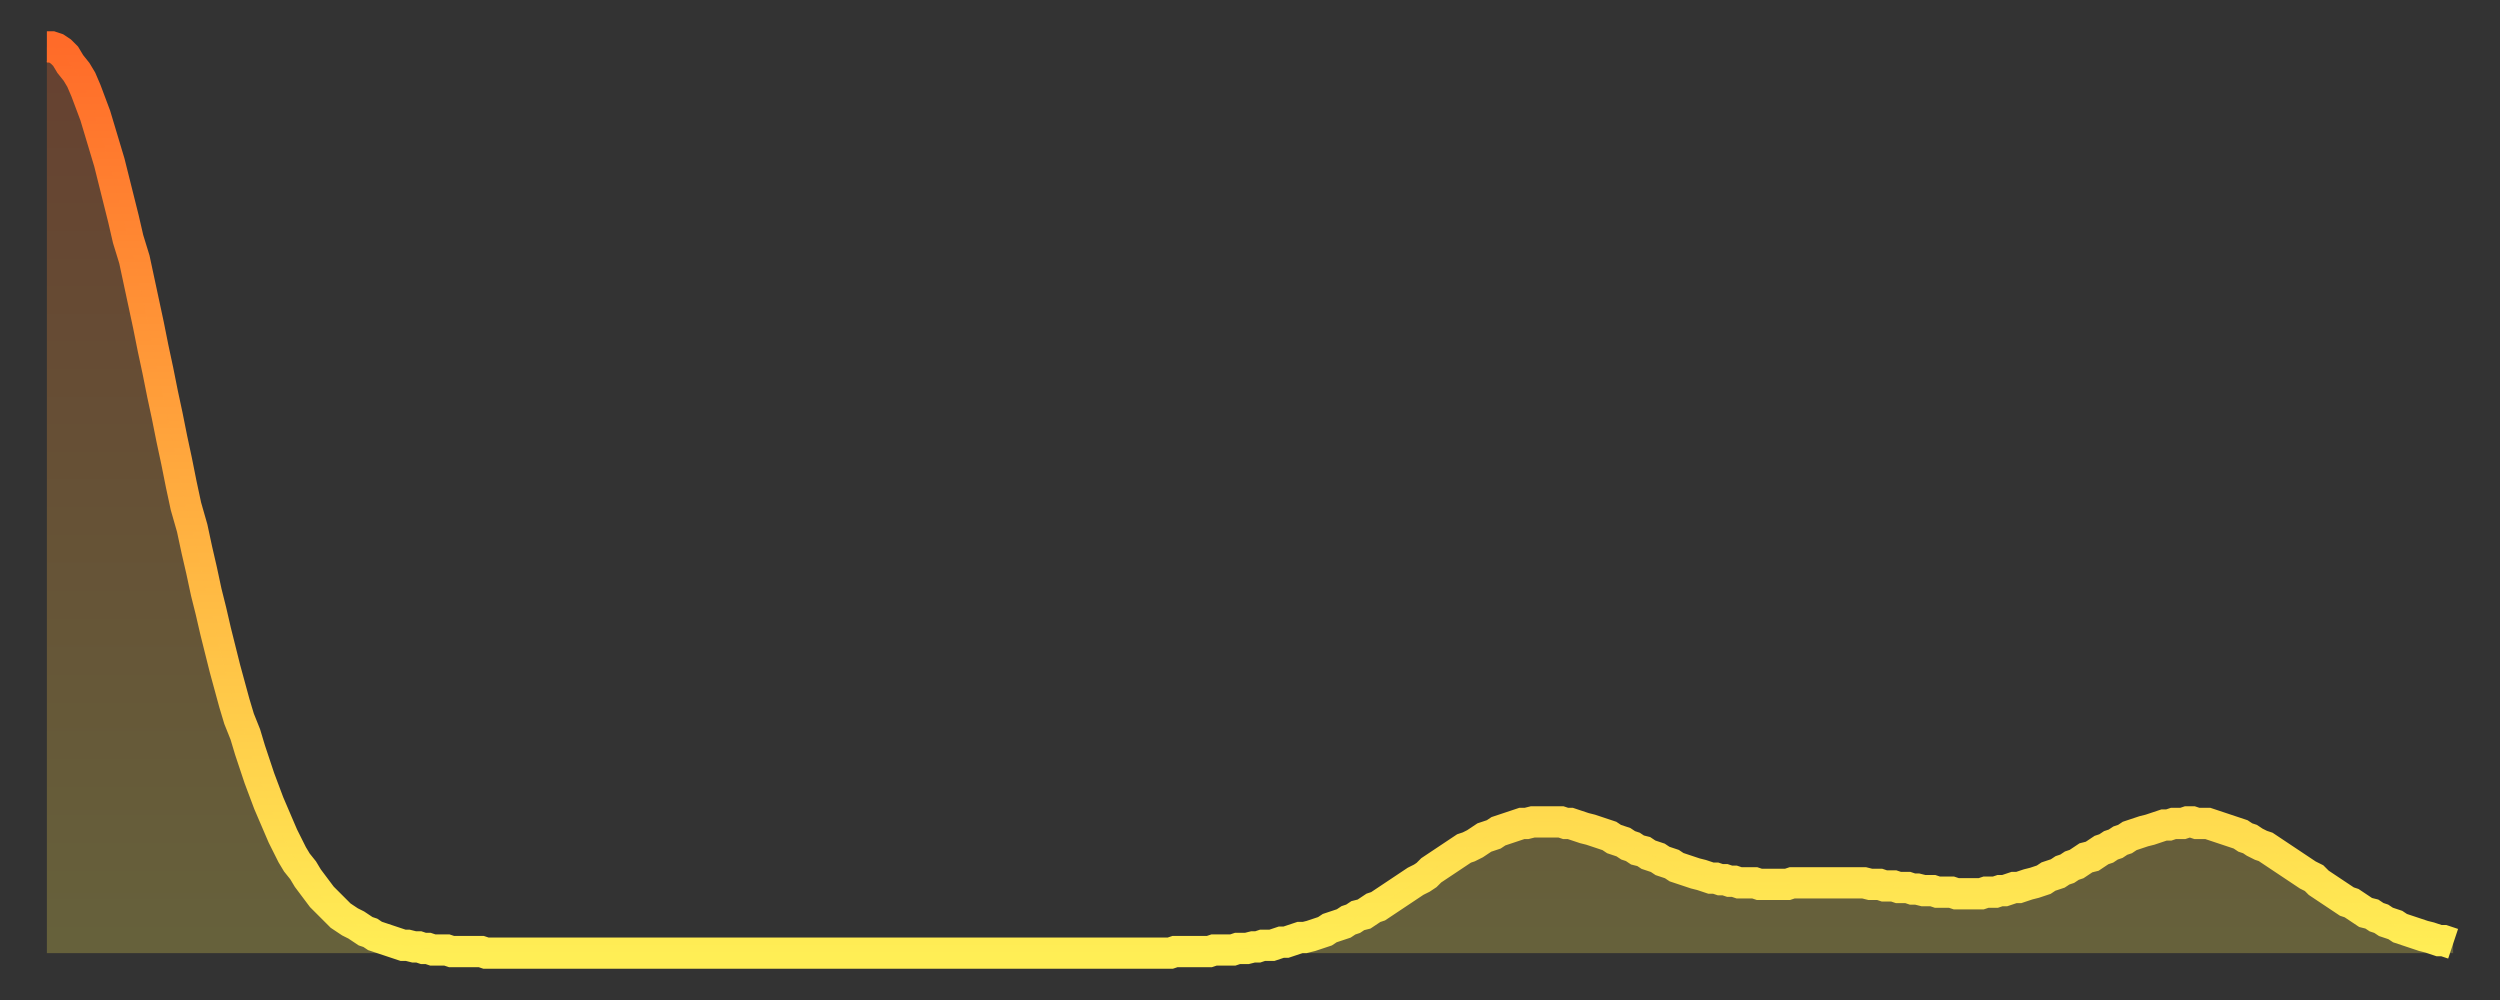 <?xml version="1.0" encoding="utf-8" ?>
<svg baseProfile="full" height="64" version="1.1" width="160" xmlns="http://www.w3.org/2000/svg" xmlns:ev="http://www.w3.org/2001/xml-events" xmlns:xlink="http://www.w3.org/1999/xlink"><rect width="100%" height="100%" fill="#333333" stroke="none"/><defs><linearGradient id="id381138" x1="0" x2="0" y1="0" y2="1"><stop offset="0%" stop-color="#ff6b29" /><stop offset="50%" stop-color="#ffad3f" /><stop offset="100%" stop-color="#ffee55" /></linearGradient></defs><g transform="translate(3,3)"><g><path d="M 0.0 0.0 L 0.3 0.0 0.6 0.1 0.9 0.3 1.2 0.6 1.5 1.1 1.9 1.6 2.2 2.1 2.5 2.8 2.8 3.6 3.1 4.4 3.4 5.4 3.7 6.4 4.0 7.4 4.3 8.6 4.6 9.8 4.9 11.0 5.2 12.3 5.6 13.6 5.9 15.0 6.2 16.4 6.5 17.8 6.8 19.3 7.1 20.7 7.4 22.2 7.7 23.6 8.0 25.1 8.3 26.5 8.6 28.0 8.9 29.4 9.3 30.8 9.6 32.2 9.9 33.5 10.2 34.9 10.5 36.1 10.8 37.4 11.1 38.6 11.4 39.8 11.7 40.9 12.0 42.0 12.3 43.0 12.7 44.0 13.0 45.0 13.3 45.9 13.6 46.8 13.9 47.6 14.2 48.4 14.5 49.1 14.8 49.8 15.1 50.5 15.4 51.1 15.7 51.7 16.0 52.2 16.4 52.7 16.7 53.2 17.0 53.6 17.3 54.0 17.6 54.4 17.9 54.7 18.2 55.0 18.5 55.3 18.8 55.6 19.1 55.8 19.4 56.0 19.8 56.2 20.1 56.4 20.4 56.6 20.7 56.7 21.0 56.9 21.3 57.0 21.6 57.1 21.9 57.2 22.2 57.3 22.5 57.4 22.8 57.5 23.1 57.5 23.5 57.6 23.8 57.6 24.1 57.7 24.4 57.7 24.7 57.8 25.0 57.8 25.3 57.8 25.6 57.8 25.9 57.9 26.2 57.9 26.5 57.9 26.8 57.9 27.2 57.9 27.5 57.9 27.8 57.9 28.1 58.0 28.4 58.0 28.7 58.0 29.0 58.0 29.3 58.0 29.6 58.0 29.9 58.0 30.2 58.0 30.6 58.0 30.9 58.0 31.2 58.0 31.5 58.0 31.8 58.0 32.1 58.0 32.4 58.0 32.7 58.0 33.0 58.0 33.3 58.0 33.6 58.0 33.9 58.0 34.3 58.0 34.6 58.0 34.9 58.0 35.2 58.0 35.5 58.0 35.8 58.0 36.1 58.0 36.4 58.0 36.7 58.0 37.0 58.0 37.3 58.0 37.7 58.0 38.0 58.0 38.3 58.0 38.6 58.0 38.9 58.0 39.2 58.0 39.5 58.0 39.8 58.0 40.1 58.0 40.4 58.0 40.7 58.0 41.0 58.0 41.4 58.0 41.7 58.0 42.0 58.0 42.3 58.0 42.6 58.0 42.9 58.0 43.2 58.0 43.5 58.0 43.8 58.0 44.1 58.0 44.4 58.0 44.7 58.0 45.1 58.0 45.4 58.0 45.7 58.0 46.0 58.0 46.3 58.0 46.6 58.0 46.9 58.0 47.2 58.0 47.5 58.0 47.8 58.0 48.1 58.0 48.5 58.0 48.8 58.0 49.1 58.0 49.4 58.0 49.7 58.0 50.0 58.0 50.3 58.0 50.6 58.0 50.9 58.0 51.2 58.0 51.5 58.0 51.8 58.0 52.2 58.0 52.5 58.0 52.8 58.0 53.1 58.0 53.4 58.0 53.7 58.0 54.0 58.0 54.3 58.0 54.6 58.0 54.9 58.0 55.2 58.0 55.6 58.0 55.9 58.0 56.2 58.0 56.5 58.0 56.8 58.0 57.1 58.0 57.4 58.0 57.7 58.0 58.0 58.0 58.3 58.0 58.6 58.0 58.9 58.0 59.3 58.0 59.6 58.0 59.9 58.0 60.2 58.0 60.5 58.0 60.8 58.0 61.1 58.0 61.4 58.0 61.7 58.0 62.0 58.0 62.3 58.0 62.6 58.0 63.0 58.0 63.3 58.0 63.6 58.0 63.9 58.0 64.2 58.0 64.5 58.0 64.8 58.0 65.1 58.0 65.4 58.0 65.7 58.0 66.0 58.0 66.4 58.0 66.7 58.0 67.0 58.0 67.3 58.0 67.6 58.0 67.9 58.0 68.2 58.0 68.5 58.0 68.8 58.0 69.1 58.0 69.4 58.0 69.7 58.0 70.1 58.0 70.4 58.0 70.7 58.0 71.0 58.0 71.3 58.0 71.6 58.0 71.9 58.0 72.2 57.9 72.5 57.9 72.8 57.9 73.1 57.9 73.5 57.9 73.8 57.9 74.1 57.9 74.4 57.9 74.7 57.8 75.0 57.8 75.3 57.8 75.6 57.8 75.9 57.8 76.2 57.7 76.5 57.7 76.8 57.7 77.2 57.6 77.5 57.6 77.8 57.5 78.1 57.5 78.4 57.5 78.7 57.4 79.0 57.3 79.3 57.3 79.6 57.2 79.9 57.1 80.2 57.0 80.5 57.0 80.9 56.9 81.2 56.8 81.5 56.7 81.8 56.6 82.1 56.4 82.4 56.3 82.7 56.2 83.0 56.1 83.3 55.9 83.6 55.8 83.9 55.6 84.3 55.5 84.6 55.3 84.9 55.1 85.2 55.0 85.5 54.8 85.8 54.6 86.1 54.4 86.4 54.2 86.7 54.0 87.0 53.8 87.3 53.6 87.6 53.4 88.0 53.2 88.3 53.0 88.6 52.7 88.9 52.5 89.2 52.3 89.5 52.1 89.8 51.9 90.1 51.7 90.4 51.5 90.7 51.3 91.0 51.2 91.4 51.0 91.7 50.8 92.0 50.6 92.3 50.5 92.6 50.4 92.9 50.2 93.2 50.1 93.5 50.0 93.8 49.9 94.1 49.8 94.4 49.7 94.7 49.7 95.1 49.6 95.4 49.6 95.7 49.6 96.0 49.6 96.3 49.6 96.6 49.6 96.9 49.6 97.2 49.7 97.5 49.7 97.8 49.8 98.1 49.9 98.4 50.0 98.8 50.1 99.1 50.2 99.4 50.3 99.7 50.4 100.0 50.5 100.3 50.7 100.6 50.8 100.9 50.9 101.2 51.1 101.5 51.2 101.8 51.4 102.2 51.5 102.5 51.7 102.8 51.8 103.1 51.9 103.4 52.1 103.7 52.2 104.0 52.3 104.3 52.5 104.6 52.6 104.9 52.7 105.2 52.8 105.5 52.9 105.9 53.0 106.2 53.1 106.5 53.2 106.8 53.2 107.1 53.3 107.4 53.3 107.7 53.4 108.0 53.4 108.3 53.5 108.6 53.5 108.9 53.5 109.3 53.5 109.6 53.6 109.9 53.6 110.2 53.6 110.5 53.6 110.8 53.6 111.1 53.6 111.4 53.6 111.7 53.5 112.0 53.5 112.3 53.5 112.6 53.5 113.0 53.5 113.3 53.5 113.6 53.5 113.9 53.5 114.2 53.5 114.5 53.5 114.8 53.5 115.1 53.5 115.4 53.5 115.7 53.5 116.0 53.5 116.3 53.5 116.7 53.6 117.0 53.6 117.3 53.6 117.6 53.7 117.9 53.7 118.2 53.7 118.5 53.8 118.8 53.8 119.1 53.8 119.4 53.9 119.7 53.9 120.1 54.0 120.4 54.0 120.7 54.0 121.0 54.1 121.3 54.1 121.6 54.1 121.9 54.1 122.2 54.2 122.5 54.2 122.8 54.2 123.1 54.2 123.4 54.2 123.8 54.2 124.1 54.1 124.4 54.1 124.7 54.1 125.0 54.0 125.3 54.0 125.6 53.9 125.9 53.8 126.2 53.8 126.5 53.7 126.8 53.6 127.2 53.5 127.5 53.4 127.8 53.3 128.1 53.1 128.4 53.0 128.7 52.9 129.0 52.7 129.3 52.6 129.6 52.4 129.9 52.3 130.2 52.1 130.5 51.9 130.9 51.8 131.2 51.6 131.5 51.4 131.8 51.3 132.1 51.1 132.4 51.0 132.7 50.8 133.0 50.7 133.3 50.5 133.6 50.4 133.9 50.3 134.2 50.2 134.6 50.1 134.9 50.0 135.2 49.9 135.5 49.8 135.8 49.8 136.1 49.7 136.4 49.7 136.7 49.7 137.0 49.6 137.3 49.6 137.6 49.7 138.0 49.7 138.3 49.7 138.6 49.8 138.9 49.9 139.2 50.0 139.5 50.1 139.8 50.2 140.1 50.3 140.4 50.4 140.7 50.6 141.0 50.7 141.3 50.9 141.7 51.1 142.0 51.2 142.3 51.4 142.6 51.6 142.9 51.8 143.2 52.0 143.5 52.2 143.8 52.4 144.1 52.6 144.4 52.8 144.7 53.0 145.1 53.2 145.4 53.5 145.7 53.7 146.0 53.9 146.3 54.1 146.6 54.3 146.9 54.5 147.2 54.7 147.5 54.8 147.8 55.0 148.1 55.2 148.4 55.4 148.8 55.5 149.1 55.7 149.4 55.8 149.7 56.0 150.0 56.1 150.3 56.2 150.6 56.4 150.9 56.5 151.2 56.6 151.5 56.7 151.8 56.8 152.1 56.9 152.5 57.0 152.8 57.1 153.1 57.2 153.4 57.2 153.7 57.3 154.0 57.4" fill="none" id="graph-curve" opacity="1" stroke="url(#id381138)" stroke-width="2" /><path d="M 0 58 L 0.0 0.0 0.3 0.0 0.6 0.1 0.9 0.3 1.2 0.6 1.5 1.1 1.9 1.6 2.2 2.1 2.5 2.8 2.8 3.6 3.1 4.4 3.4 5.4 3.7 6.4 4.0 7.4 4.3 8.6 4.6 9.8 4.9 11.0 5.2 12.3 5.6 13.6 5.9 15.0 6.2 16.4 6.5 17.8 6.8 19.3 7.1 20.7 7.4 22.2 7.7 23.6 8.0 25.1 8.3 26.5 8.6 28.0 8.9 29.4 9.3 30.8 9.6 32.2 9.9 33.5 10.2 34.9 10.5 36.1 10.8 37.4 11.1 38.6 11.4 39.8 11.7 40.9 12.0 42.0 12.3 43.0 12.7 44.0 13.0 45.0 13.3 45.9 13.6 46.8 13.9 47.6 14.2 48.4 14.5 49.1 14.8 49.8 15.1 50.5 15.4 51.1 15.7 51.7 16.0 52.2 16.4 52.7 16.7 53.2 17.0 53.6 17.3 54.0 17.6 54.4 17.9 54.7 18.2 55.0 18.5 55.3 18.8 55.6 19.1 55.8 19.4 56.0 19.8 56.2 20.1 56.4 20.4 56.6 20.7 56.7 21.0 56.9 21.3 57.0 21.6 57.1 21.9 57.2 22.2 57.3 22.5 57.4 22.8 57.5 23.1 57.5 23.5 57.6 23.8 57.6 24.1 57.7 24.4 57.7 24.7 57.8 25.0 57.8 25.3 57.8 25.6 57.8 25.9 57.9 26.2 57.9 26.5 57.9 26.8 57.9 27.2 57.9 27.5 57.9 27.8 57.9 28.1 58.0 28.4 58.0 28.7 58.0 29.0 58.0 29.3 58.0 29.6 58.0 29.9 58.0 30.2 58.0 30.6 58.0 30.9 58.0 31.2 58.0 31.5 58.0 31.8 58.0 32.1 58.0 32.4 58.0 32.7 58.0 33.0 58.0 33.3 58.0 33.6 58.0 33.9 58.0 34.3 58.0 34.6 58.0 34.9 58.0 35.2 58.0 35.5 58.0 35.8 58.0 36.1 58.0 36.4 58.0 36.7 58.0 37.0 58.0 37.3 58.0 37.7 58.0 38.0 58.0 38.3 58.0 38.6 58.0 38.9 58.0 39.2 58.0 39.5 58.0 39.8 58.0 40.1 58.0 40.4 58.0 40.7 58.0 41.0 58.0 41.4 58.0 41.7 58.0 42.0 58.0 42.3 58.0 42.6 58.0 42.9 58.0 43.2 58.0 43.5 58.0 43.8 58.0 44.1 58.0 44.4 58.0 44.7 58.0 45.1 58.0 45.4 58.0 45.7 58.0 46.0 58.0 46.3 58.0 46.6 58.0 46.9 58.0 47.2 58.0 47.5 58.0 47.8 58.0 48.1 58.0 48.5 58.0 48.8 58.0 49.1 58.0 49.4 58.0 49.7 58.0 50.0 58.0 50.3 58.0 50.6 58.0 50.9 58.0 51.2 58.0 51.5 58.0 51.8 58.0 52.2 58.0 52.5 58.0 52.8 58.0 53.1 58.0 53.4 58.0 53.7 58.0 54.0 58.0 54.3 58.0 54.6 58.0 54.9 58.0 55.2 58.0 55.6 58.0 55.9 58.0 56.2 58.0 56.5 58.0 56.8 58.0 57.1 58.0 57.4 58.0 57.7 58.0 58.0 58.0 58.3 58.0 58.6 58.0 58.9 58.0 59.3 58.0 59.6 58.0 59.9 58.0 60.2 58.0 60.5 58.0 60.8 58.0 61.1 58.0 61.4 58.0 61.7 58.0 62.0 58.0 62.3 58.0 62.6 58.0 63.0 58.0 63.3 58.0 63.6 58.0 63.9 58.0 64.2 58.0 64.5 58.0 64.8 58.0 65.1 58.0 65.4 58.0 65.7 58.0 66.0 58.0 66.4 58.0 66.7 58.0 67.0 58.0 67.3 58.0 67.6 58.0 67.9 58.0 68.2 58.0 68.5 58.0 68.8 58.0 69.1 58.0 69.4 58.0 69.7 58.0 70.1 58.0 70.4 58.0 70.7 58.0 71.0 58.0 71.3 58.0 71.6 58.0 71.9 58.0 72.2 57.9 72.5 57.9 72.8 57.9 73.1 57.9 73.5 57.9 73.8 57.9 74.1 57.9 74.4 57.9 74.7 57.8 75.0 57.8 75.3 57.8 75.6 57.8 75.9 57.8 76.2 57.7 76.5 57.7 76.8 57.7 77.2 57.6 77.5 57.6 77.8 57.5 78.1 57.5 78.4 57.5 78.7 57.4 79.0 57.3 79.3 57.3 79.6 57.2 79.9 57.1 80.2 57.0 80.5 57.0 80.9 56.9 81.2 56.8 81.5 56.7 81.8 56.6 82.1 56.4 82.4 56.3 82.7 56.2 83.0 56.1 83.3 55.9 83.6 55.8 83.9 55.6 84.3 55.5 84.6 55.3 84.9 55.1 85.2 55.0 85.5 54.8 85.8 54.6 86.1 54.4 86.4 54.2 86.7 54.0 87.0 53.8 87.3 53.6 87.6 53.4 88.0 53.2 88.3 53.0 88.6 52.7 88.9 52.5 89.2 52.3 89.5 52.1 89.8 51.9 90.1 51.7 90.4 51.5 90.7 51.3 91.0 51.2 91.4 51.0 91.7 50.8 92.0 50.6 92.3 50.5 92.6 50.4 92.9 50.2 93.2 50.1 93.5 50.0 93.8 49.9 94.1 49.8 94.4 49.7 94.7 49.7 95.1 49.6 95.4 49.6 95.7 49.6 96.0 49.6 96.3 49.6 96.6 49.6 96.9 49.6 97.2 49.7 97.5 49.7 97.8 49.8 98.1 49.9 98.4 50.0 98.8 50.1 99.1 50.2 99.4 50.3 99.7 50.4 100.0 50.5 100.3 50.7 100.6 50.8 100.9 50.9 101.2 51.1 101.5 51.2 101.8 51.4 102.2 51.5 102.5 51.7 102.8 51.8 103.1 51.9 103.4 52.1 103.7 52.2 104.0 52.3 104.3 52.5 104.6 52.6 104.9 52.7 105.2 52.8 105.5 52.9 105.9 53.0 106.2 53.1 106.5 53.2 106.8 53.2 107.1 53.3 107.4 53.3 107.7 53.4 108.0 53.4 108.3 53.5 108.6 53.5 108.9 53.5 109.3 53.5 109.6 53.6 109.9 53.6 110.2 53.6 110.5 53.6 110.8 53.6 111.1 53.6 111.4 53.6 111.7 53.5 112.0 53.5 112.3 53.5 112.6 53.5 113.0 53.5 113.3 53.5 113.6 53.5 113.9 53.5 114.2 53.5 114.5 53.5 114.8 53.5 115.1 53.5 115.4 53.5 115.7 53.5 116.0 53.5 116.3 53.5 116.7 53.6 117.0 53.6 117.3 53.6 117.6 53.7 117.9 53.7 118.2 53.7 118.5 53.8 118.8 53.8 119.1 53.8 119.4 53.9 119.7 53.9 120.1 54.0 120.4 54.0 120.7 54.0 121.0 54.1 121.3 54.1 121.6 54.1 121.9 54.1 122.2 54.2 122.5 54.2 122.8 54.2 123.1 54.2 123.4 54.2 123.8 54.2 124.1 54.1 124.4 54.1 124.7 54.1 125.0 54.0 125.3 54.0 125.6 53.9 125.9 53.8 126.2 53.8 126.5 53.7 126.8 53.6 127.2 53.5 127.5 53.4 127.8 53.3 128.1 53.1 128.4 53.0 128.7 52.9 129.0 52.7 129.3 52.6 129.6 52.4 129.9 52.3 130.2 52.1 130.5 51.9 130.9 51.8 131.2 51.6 131.5 51.4 131.8 51.3 132.1 51.1 132.4 51.0 132.7 50.8 133.0 50.7 133.3 50.5 133.6 50.4 133.9 50.3 134.2 50.2 134.6 50.1 134.9 50.0 135.2 49.9 135.5 49.8 135.8 49.8 136.1 49.7 136.4 49.7 136.7 49.7 137.0 49.6 137.3 49.6 137.6 49.7 138.0 49.7 138.3 49.7 138.6 49.8 138.9 49.9 139.2 50.0 139.5 50.1 139.8 50.2 140.1 50.3 140.4 50.4 140.7 50.6 141.0 50.7 141.3 50.9 141.7 51.1 142.0 51.2 142.3 51.4 142.6 51.6 142.9 51.8 143.2 52.0 143.5 52.2 143.8 52.4 144.1 52.6 144.4 52.8 144.7 53.0 145.1 53.2 145.4 53.5 145.7 53.7 146.0 53.9 146.3 54.1 146.6 54.3 146.9 54.5 147.2 54.7 147.5 54.8 147.8 55.0 148.1 55.2 148.4 55.4 148.8 55.5 149.1 55.7 149.4 55.8 149.7 56.0 150.0 56.1 150.3 56.2 150.6 56.4 150.9 56.5 151.2 56.6 151.5 56.7 151.8 56.8 152.1 56.9 152.5 57.0 152.8 57.1 153.1 57.2 153.4 57.2 153.7 57.3 154.0 57.4 154 58" fill="url(#id381138)" fill-opacity=".25" id="graph-shadow" /></g></g></svg>
